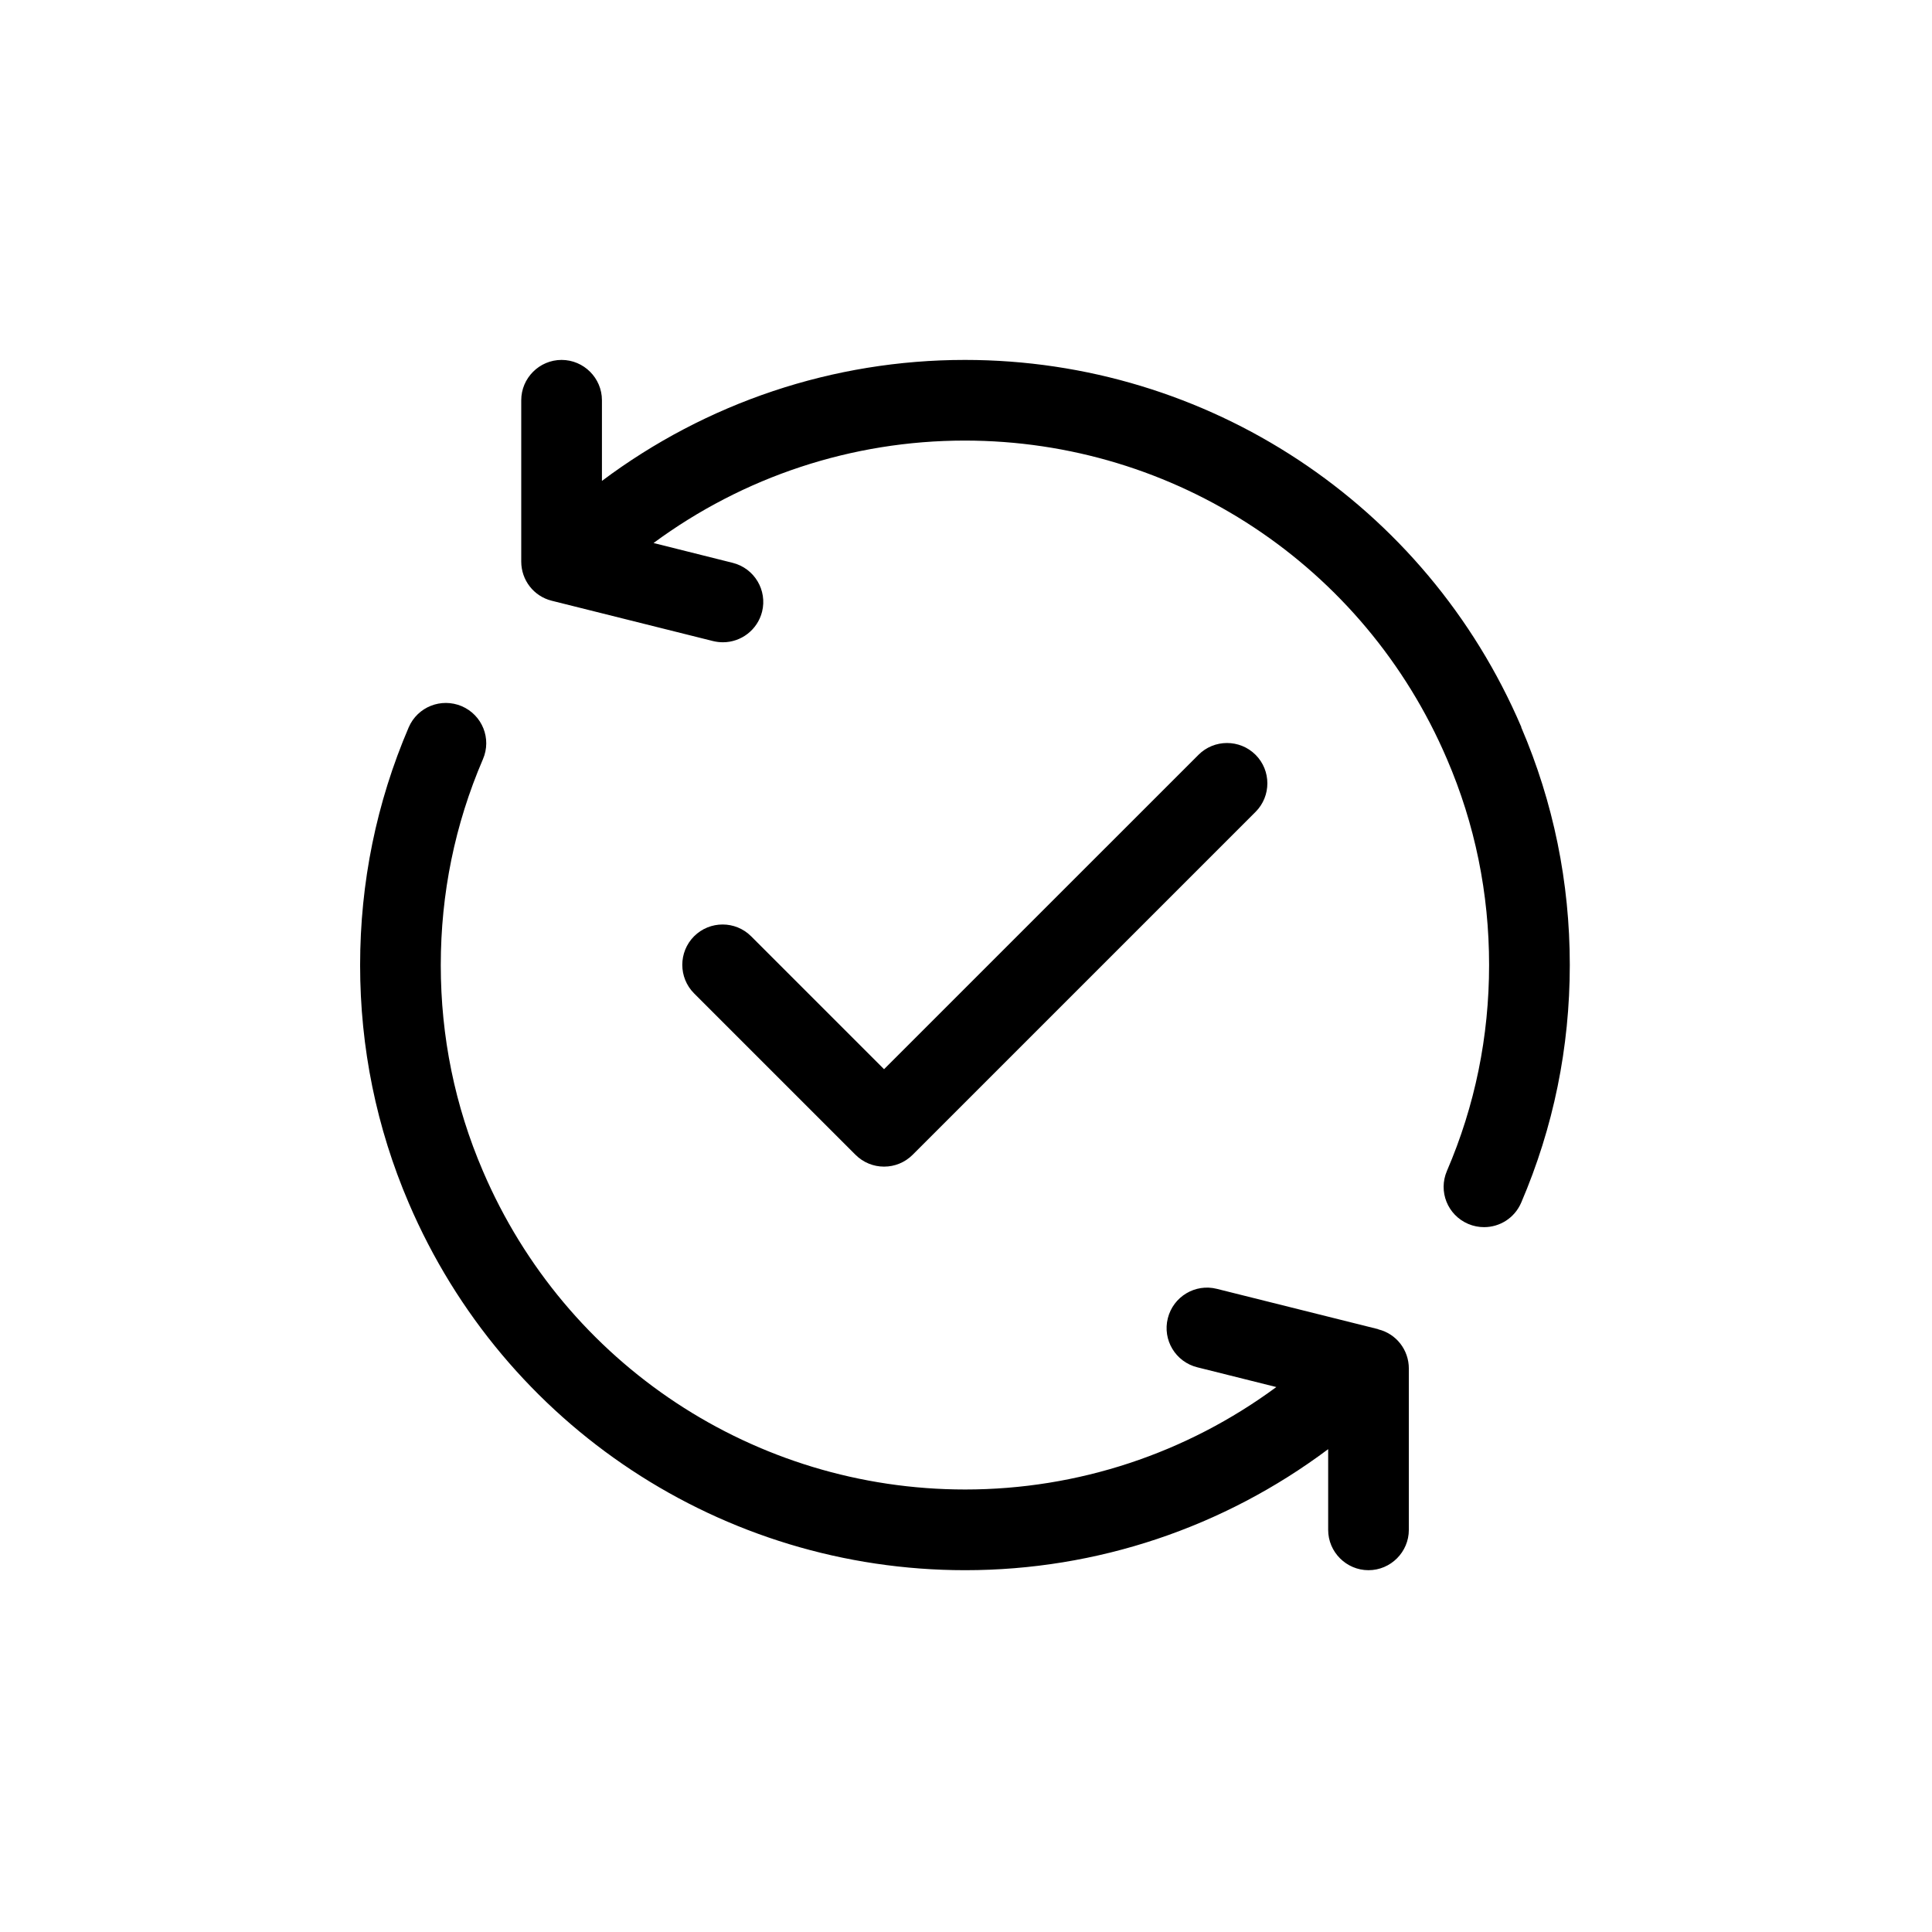 <svg xmlns="http://www.w3.org/2000/svg" xmlns:xlink="http://www.w3.org/1999/xlink" width="250" zoomAndPan="magnify" viewBox="0 0 187.5 187.5" height="250" preserveAspectRatio="xMidYMid meet" version="1.2"><defs><clipPath id="2f7dc82992"><path d="M 50 34.93 L 152.367 34.93 L 152.367 120 L 50 120 Z M 50 34.93 "/></clipPath><clipPath id="813529fcbd"><path d="M 34.93 68 L 137 68 L 137 152.367 L 34.93 152.367 Z M 34.93 68 "/></clipPath></defs><g id="1e680c4c14"><g clip-rule="nonzero" clip-path="url(#2f7dc82992)"><path style=" stroke:none;fill-rule:nonzero;fill:#000000;fill-opacity:1;" d="M 147.648 70.57 C 138.391 48.922 117.195 34.93 93.648 34.93 C 80.848 34.93 68.555 39.078 58.418 46.672 L 58.418 38.844 C 58.418 36.691 56.656 34.93 54.5 34.93 C 52.348 34.93 50.586 36.691 50.586 38.844 L 50.586 54.5 C 50.586 56.301 51.801 57.867 53.543 58.301 L 69.199 62.215 C 69.516 62.293 69.848 62.332 70.16 62.332 C 71.922 62.332 73.508 61.137 73.957 59.375 C 74.484 57.281 73.215 55.148 71.098 54.621 L 63.426 52.699 C 72.156 46.262 82.688 42.758 93.629 42.758 C 114.043 42.758 132.402 54.895 140.426 73.664 C 143.148 79.984 144.516 86.699 144.516 93.648 C 144.516 100.598 143.148 107.309 140.426 113.633 C 139.566 115.629 140.484 117.918 142.48 118.777 C 142.992 118.996 143.52 119.094 144.027 119.094 C 145.555 119.094 146.984 118.211 147.629 116.723 C 150.762 109.422 152.348 101.652 152.348 93.648 C 152.348 85.641 150.762 77.871 147.629 70.57 Z M 147.648 70.57 "/></g><g clip-rule="nonzero" clip-path="url(#813529fcbd)"><path style=" stroke:none;fill-rule:nonzero;fill:#000000;fill-opacity:1;" d="M 133.754 128.996 L 118.094 125.082 C 116 124.555 113.867 125.824 113.336 127.938 C 112.809 130.035 114.082 132.168 116.195 132.695 L 123.867 134.613 C 115.137 141.051 104.609 144.555 93.668 144.555 C 73.254 144.555 54.895 132.422 46.867 113.652 C 44.148 107.328 42.777 100.617 42.777 93.668 C 42.777 86.719 44.148 80.004 46.867 73.684 C 47.73 71.688 46.809 69.398 44.812 68.535 C 42.816 67.695 40.527 68.594 39.664 70.59 C 36.535 77.891 34.949 85.66 34.949 93.668 C 34.949 101.672 36.535 109.441 39.664 116.742 C 48.922 138.391 70.121 152.387 93.668 152.387 C 106.469 152.387 118.758 148.234 128.898 140.641 L 128.898 148.473 C 128.898 150.625 130.66 152.387 132.812 152.387 C 134.965 152.387 136.727 150.625 136.727 148.473 L 136.727 132.812 C 136.727 131.012 135.512 129.445 133.773 129.016 Z M 133.754 128.996 "/></g><path style=" stroke:none;fill-rule:nonzero;fill:#000000;fill-opacity:1;" d="M 85.816 113.219 C 86.816 113.219 87.816 112.828 88.578 112.066 L 121.852 78.793 C 123.379 77.266 123.379 74.777 121.852 73.254 C 120.324 71.727 117.84 71.727 116.312 73.254 L 85.797 103.766 L 72.898 90.867 C 71.375 89.34 68.887 89.34 67.359 90.867 C 65.836 92.395 65.836 94.879 67.359 96.406 L 83.02 112.066 C 83.781 112.828 84.781 113.219 85.777 113.219 Z M 85.816 113.219 "/></g></svg>